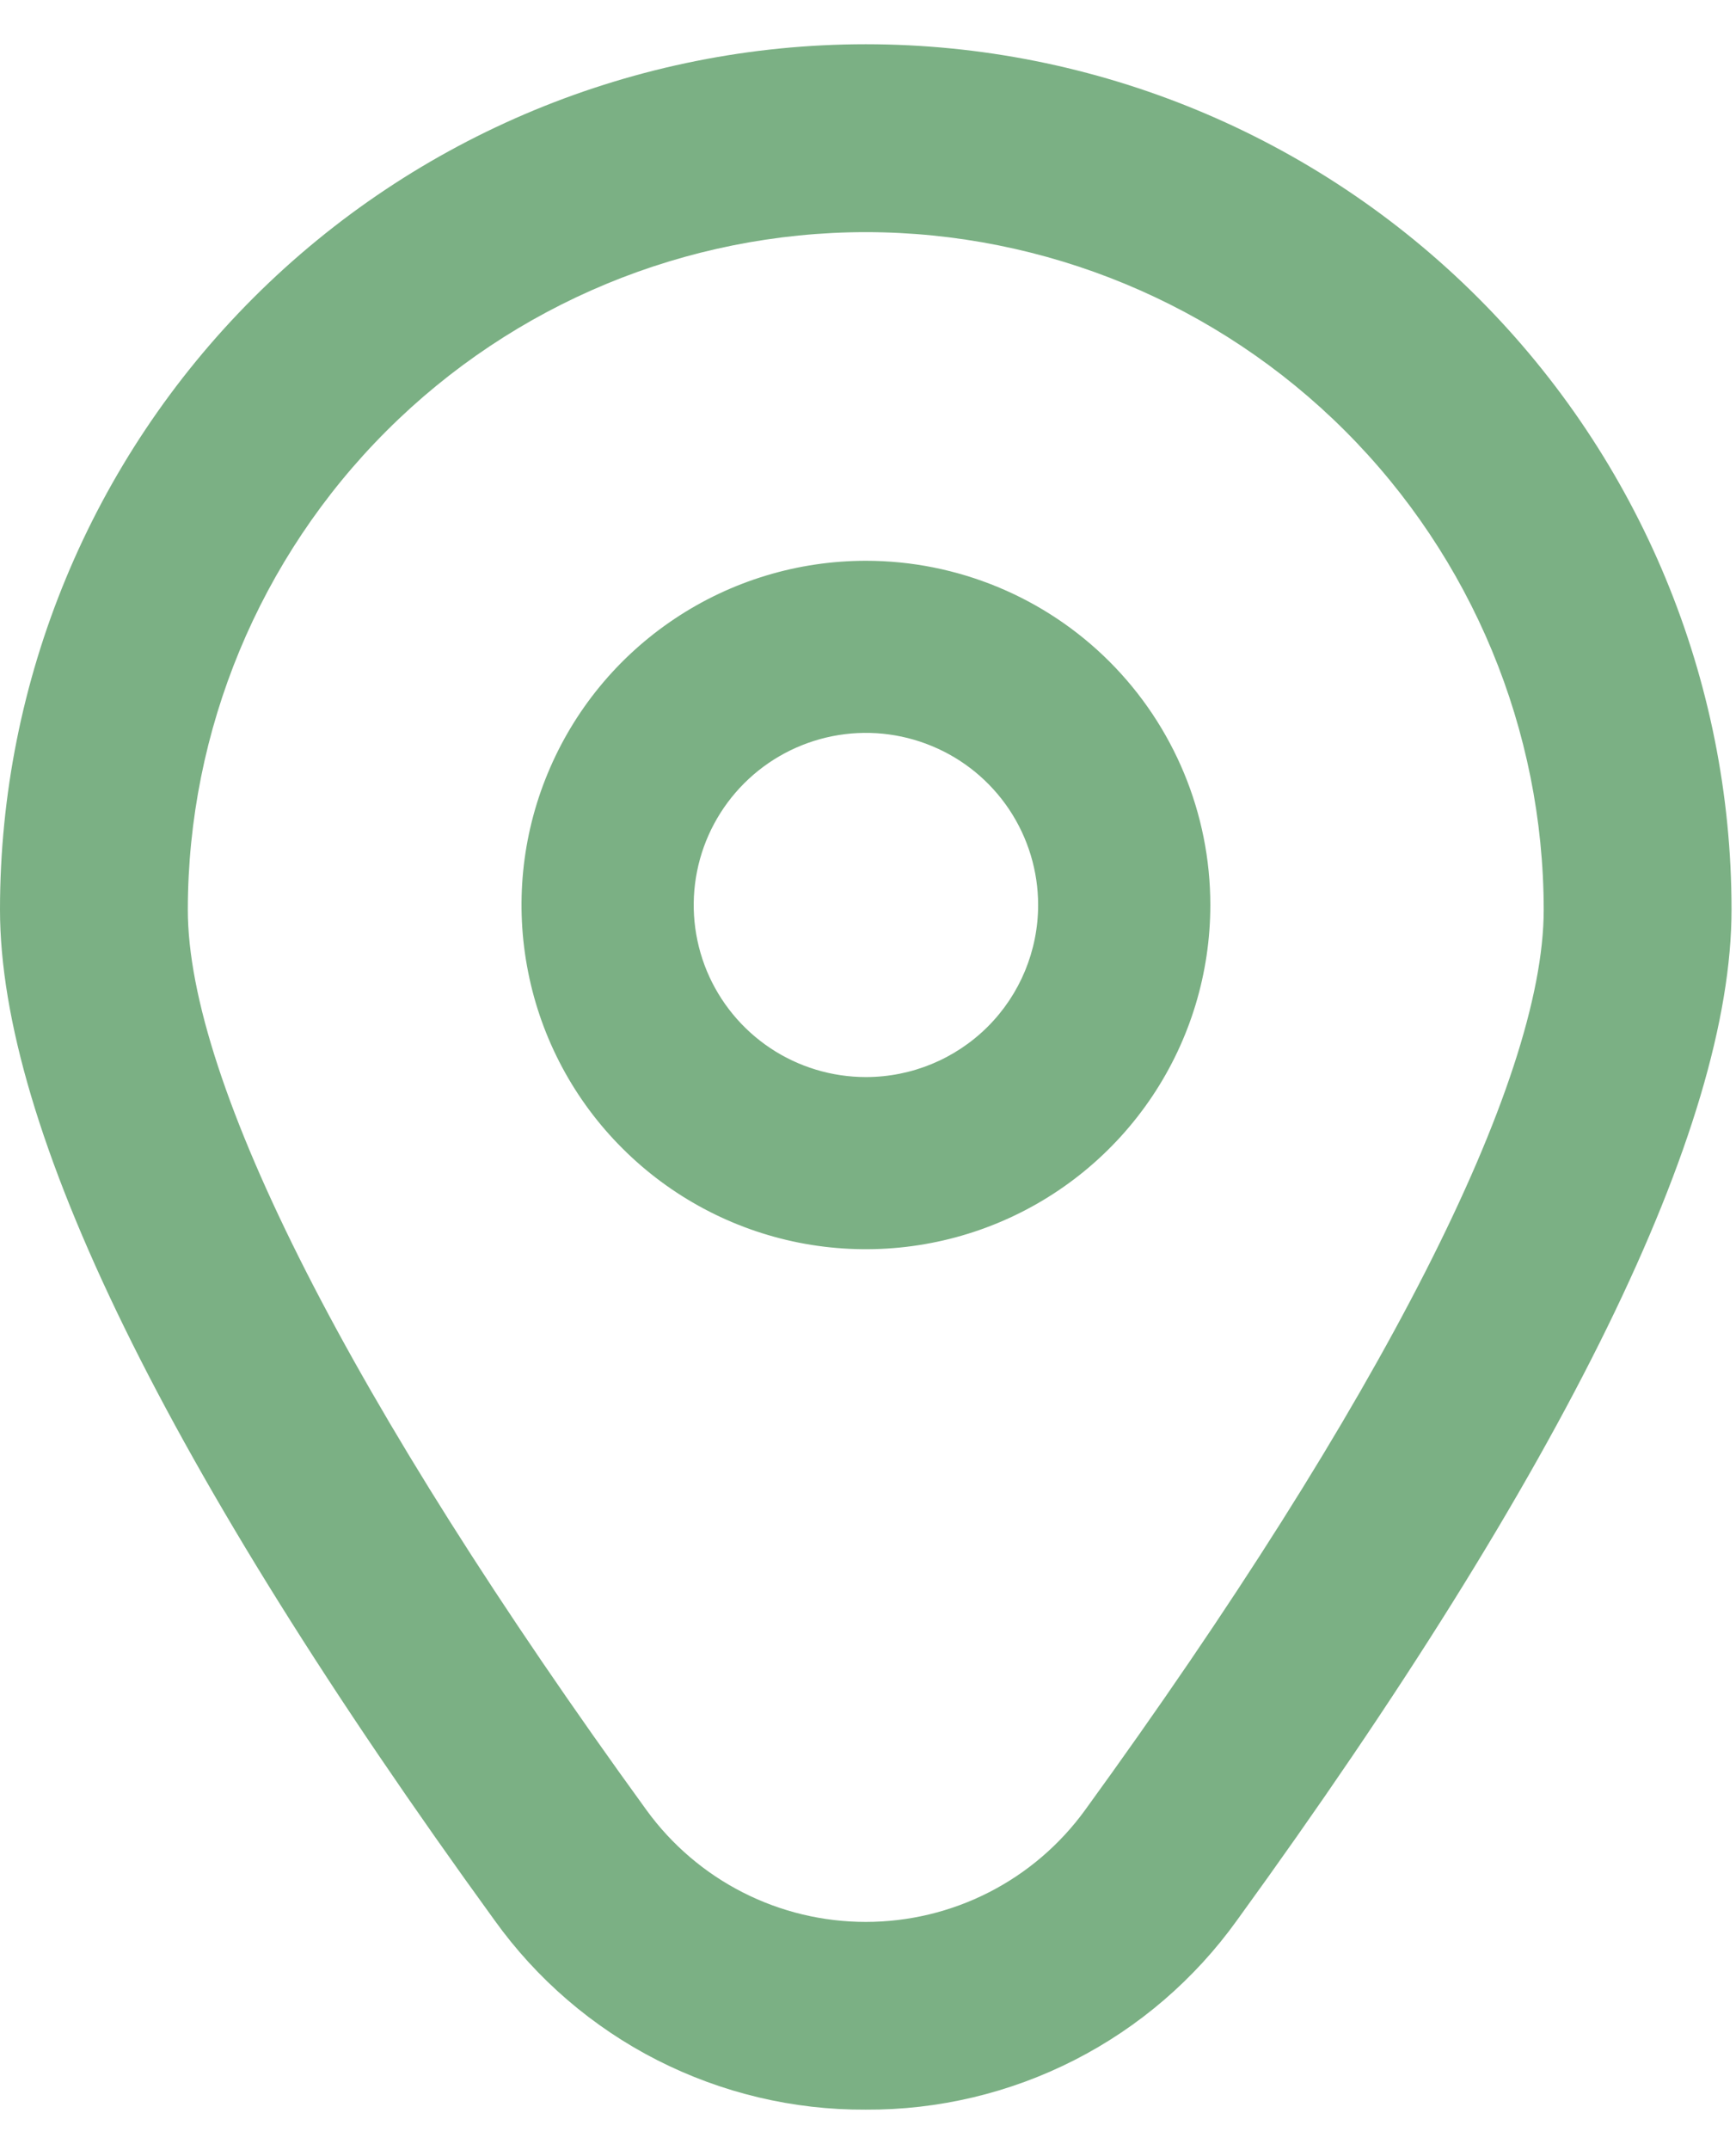 <svg width="21" height="26" viewBox="0 0 21 26" fill="none" xmlns="http://www.w3.org/2000/svg">
<path d="M10.475 6.781C9.651 6.781 8.845 7.025 8.16 7.483C7.475 7.94 6.941 8.59 6.626 9.351C6.31 10.111 6.228 10.948 6.389 11.755C6.549 12.563 6.946 13.305 7.529 13.886C8.112 14.469 8.854 14.865 9.662 15.026C10.47 15.186 11.308 15.104 12.069 14.789C12.831 14.474 13.481 13.94 13.939 13.256C14.397 12.571 14.641 11.767 14.641 10.943C14.641 9.84 14.202 8.781 13.421 8C12.64 7.22 11.58 6.781 10.475 6.781ZM10.475 13.024C10.063 13.024 9.66 12.902 9.318 12.674C8.975 12.445 8.708 12.12 8.55 11.74C8.393 11.36 8.351 10.941 8.432 10.537C8.512 10.134 8.711 9.763 9.002 9.472C9.293 9.181 9.664 8.983 10.069 8.902C10.473 8.822 10.891 8.863 11.272 9.021C11.653 9.178 11.978 9.445 12.207 9.787C12.436 10.13 12.558 10.532 12.558 10.943C12.558 11.495 12.339 12.025 11.948 12.415C11.557 12.805 11.027 13.024 10.475 13.024Z" fill="#7BB084"/>
<path d="M10.473 25.51C9.596 25.515 8.731 25.309 7.949 24.911C7.168 24.513 6.494 23.933 5.983 23.221C2.013 17.751 0 13.639 0 10.998C0 8.223 1.103 5.562 3.067 3.6C5.032 1.637 7.695 0.535 10.473 0.535C13.251 0.535 15.915 1.637 17.879 3.6C19.843 5.562 20.946 8.223 20.946 10.998C20.946 13.639 18.933 17.751 14.963 23.221C14.452 23.933 13.778 24.513 12.997 24.911C12.216 25.309 11.35 25.515 10.473 25.51ZM10.473 2.807C8.299 2.809 6.214 3.673 4.677 5.209C3.139 6.745 2.274 8.828 2.272 11C2.272 13.091 4.243 16.959 7.822 21.89C8.126 22.308 8.525 22.649 8.985 22.883C9.446 23.118 9.956 23.24 10.473 23.24C10.99 23.24 11.5 23.118 11.961 22.883C12.421 22.649 12.82 22.308 13.124 21.89C16.703 16.959 18.674 13.091 18.674 11C18.672 8.828 17.807 6.745 16.27 5.209C14.732 3.673 12.647 2.809 10.473 2.807Z" fill="#7BB084"/>
</svg>

